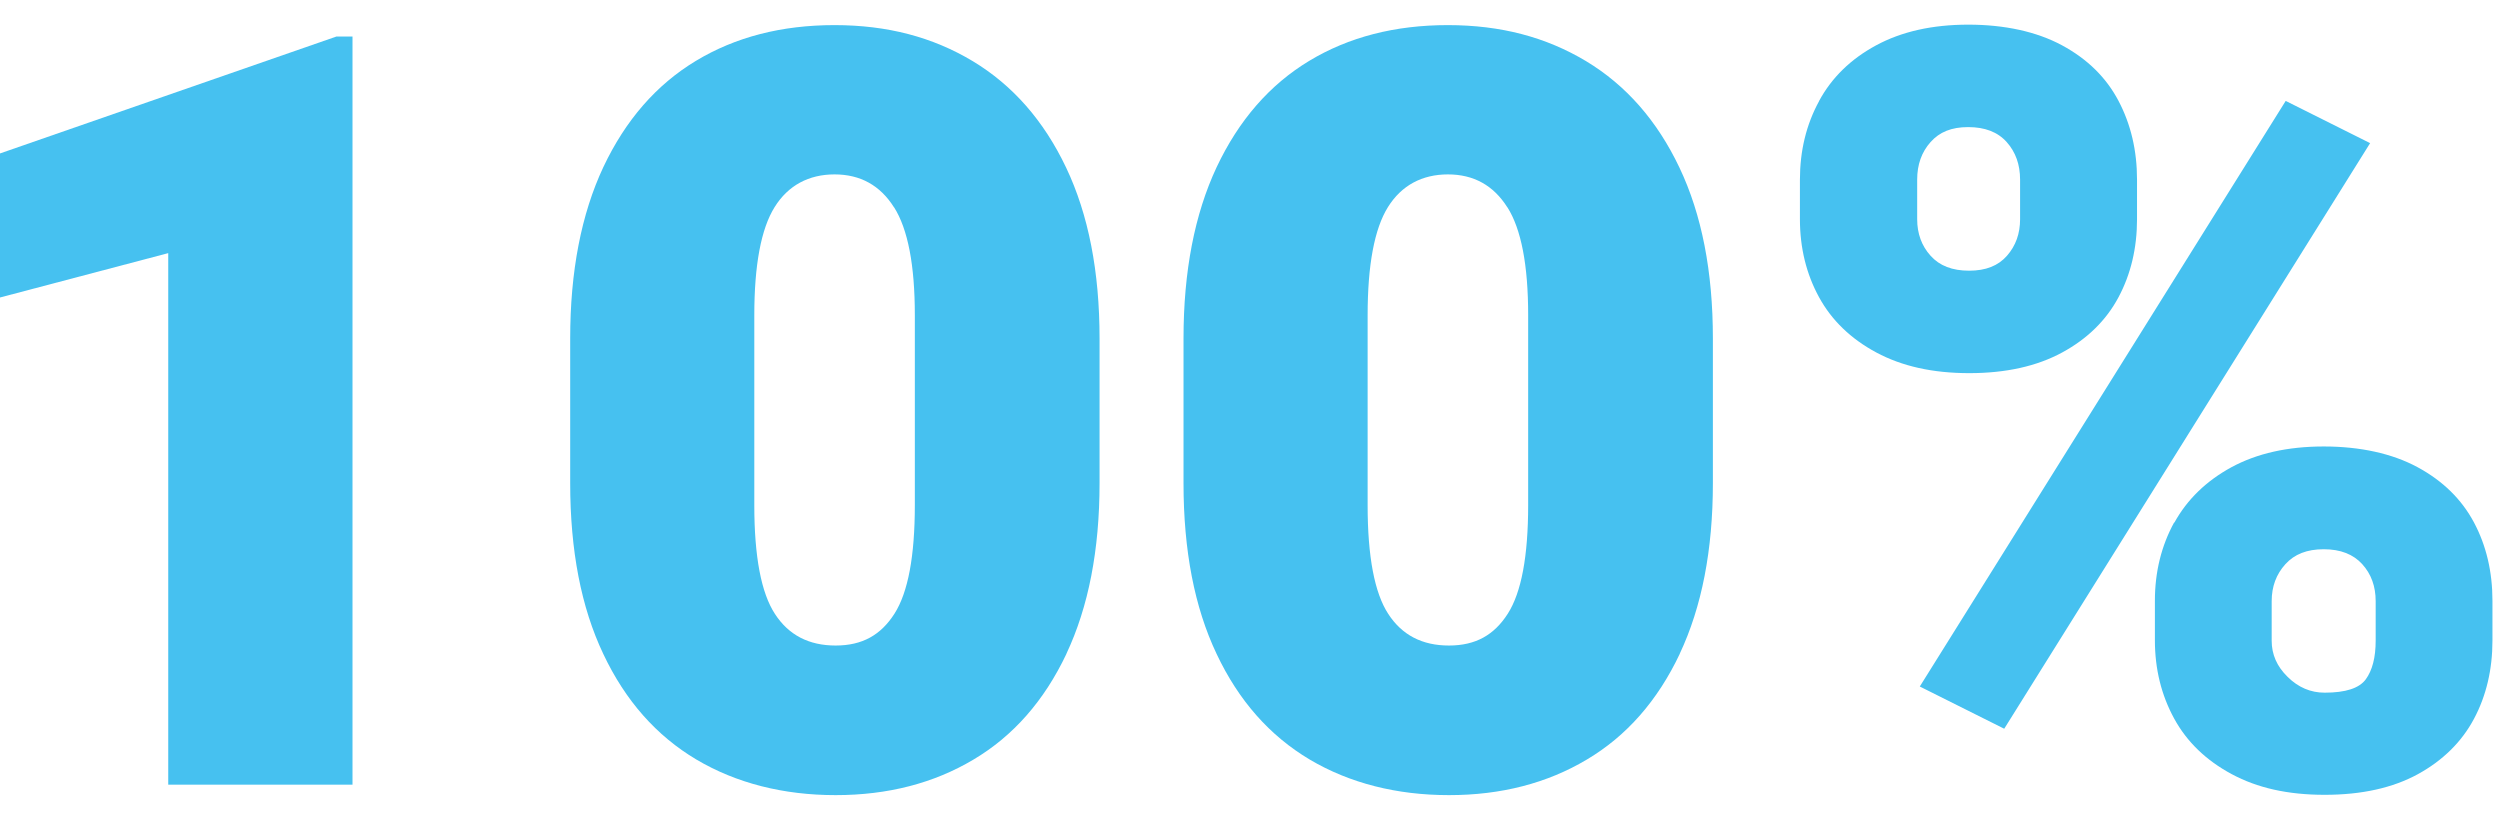 <?xml version="1.0" encoding="UTF-8"?>
<svg id="Layer_1" data-name="Layer 1" xmlns="http://www.w3.org/2000/svg" viewBox="0 0 162.27 53.21">
  <defs>
    <style>
      .cls-1 {
        fill: #46c1f0;
        stroke-width: 0px;
      }
    </style>
  </defs>
  <path class="cls-1" d="M10.92,50.94V16.43L0,19.31v-9.35L21.84,2.37h1.04v48.56h-11.96Z"/>
  <path class="cls-1" d="M69.22,42.44c-1.44,3.04-3.45,5.33-6.03,6.86-2.58,1.54-5.57,2.31-8.95,2.31s-6.44-.77-9.04-2.31c-2.59-1.54-4.61-3.82-6.04-6.85-1.44-3.03-2.15-6.72-2.15-11.09v-9.39c0-4.36.72-8.07,2.15-11.12,1.44-3.05,3.44-5.35,6.01-6.9,2.57-1.55,5.57-2.32,9-2.32s6.37.78,8.97,2.34c2.59,1.56,4.61,3.86,6.06,6.91,1.45,3.05,2.17,6.75,2.17,11.09v9.39c0,4.34-.72,8.03-2.15,11.07ZM58.03,13.46c-.9-1.43-2.19-2.14-3.86-2.14s-3.01.71-3.89,2.12c-.88,1.41-1.32,3.76-1.32,7.03v12.32c0,3.34.45,5.7,1.34,7.06.89,1.37,2.2,2.05,3.94,2.05s2.94-.69,3.82-2.07c.88-1.38,1.32-3.73,1.32-7.05v-12.32c0-3.25-.45-5.59-1.35-7.01Z"/>
  <path class="cls-1" d="M109.03,42.44c-1.44,3.04-3.45,5.33-6.03,6.86-2.58,1.54-5.57,2.31-8.95,2.31s-6.44-.77-9.04-2.31c-2.59-1.54-4.61-3.82-6.04-6.85-1.44-3.03-2.15-6.72-2.15-11.09v-9.39c0-4.36.72-8.07,2.15-11.12,1.44-3.05,3.44-5.35,6.01-6.9,2.57-1.55,5.57-2.32,9-2.32s6.37.78,8.97,2.34c2.59,1.56,4.61,3.86,6.06,6.91,1.45,3.05,2.17,6.75,2.17,11.09v9.39c0,4.34-.72,8.03-2.15,11.07ZM97.84,13.46c-.9-1.43-2.19-2.14-3.86-2.14s-3.01.71-3.89,2.12c-.88,1.41-1.32,3.76-1.32,7.03v12.32c0,3.34.45,5.7,1.34,7.06.89,1.37,2.2,2.05,3.94,2.05s2.94-.69,3.82-2.07c.88-1.38,1.32-3.73,1.32-7.05v-12.32c0-3.25-.45-5.59-1.35-7.01Z"/>
  <path class="cls-1" d="M118.07,6.56c.82-1.52,2.06-2.73,3.71-3.62,1.65-.89,3.64-1.34,5.98-1.34s4.43.45,6.08,1.34c1.65.89,2.87,2.09,3.67,3.61s1.2,3.22,1.2,5.11v2.57c0,1.87-.4,3.56-1.2,5.06-.8,1.5-2.02,2.7-3.66,3.59-1.64.89-3.65,1.34-6.03,1.34s-4.37-.45-6.03-1.34c-1.66-.89-2.9-2.09-3.72-3.59-.82-1.5-1.24-3.19-1.24-5.06v-2.57c0-1.87.41-3.57,1.24-5.09ZM125.31,16.6c.58.65,1.41.97,2.5.97s1.89-.32,2.46-.97.85-1.44.85-2.37v-2.57c0-.98-.29-1.79-.87-2.44s-1.41-.97-2.5-.97-1.86.32-2.44.97-.87,1.46-.87,2.44v2.57c0,.93.29,1.73.87,2.37ZM124.61,44.56l23.75-38.01,5.48,2.74-23.75,38.01-5.48-2.74ZM141.13,33.93c.83-1.51,2.08-2.72,3.72-3.61,1.65-.89,3.64-1.34,5.98-1.34s4.43.45,6.08,1.34c1.65.89,2.87,2.09,3.67,3.59.8,1.5,1.2,3.2,1.2,5.09v2.57c0,1.89-.4,3.59-1.2,5.09-.8,1.5-2.02,2.7-3.64,3.59-1.63.89-3.64,1.34-6.05,1.34s-4.37-.45-6.03-1.34c-1.66-.89-2.91-2.09-3.74-3.61s-1.25-3.21-1.25-5.08v-2.57c0-1.87.42-3.56,1.25-5.08ZM148.49,43.94c.69.68,1.49,1.02,2.4,1.02,1.36,0,2.25-.29,2.67-.87.42-.58.64-1.41.64-2.5v-2.57c0-.96-.29-1.76-.87-2.4-.58-.64-1.41-.97-2.5-.97s-1.9.32-2.49.97c-.59.65-.89,1.45-.89,2.4v2.57c0,.89.34,1.67,1.04,2.35Z"/>
</svg>